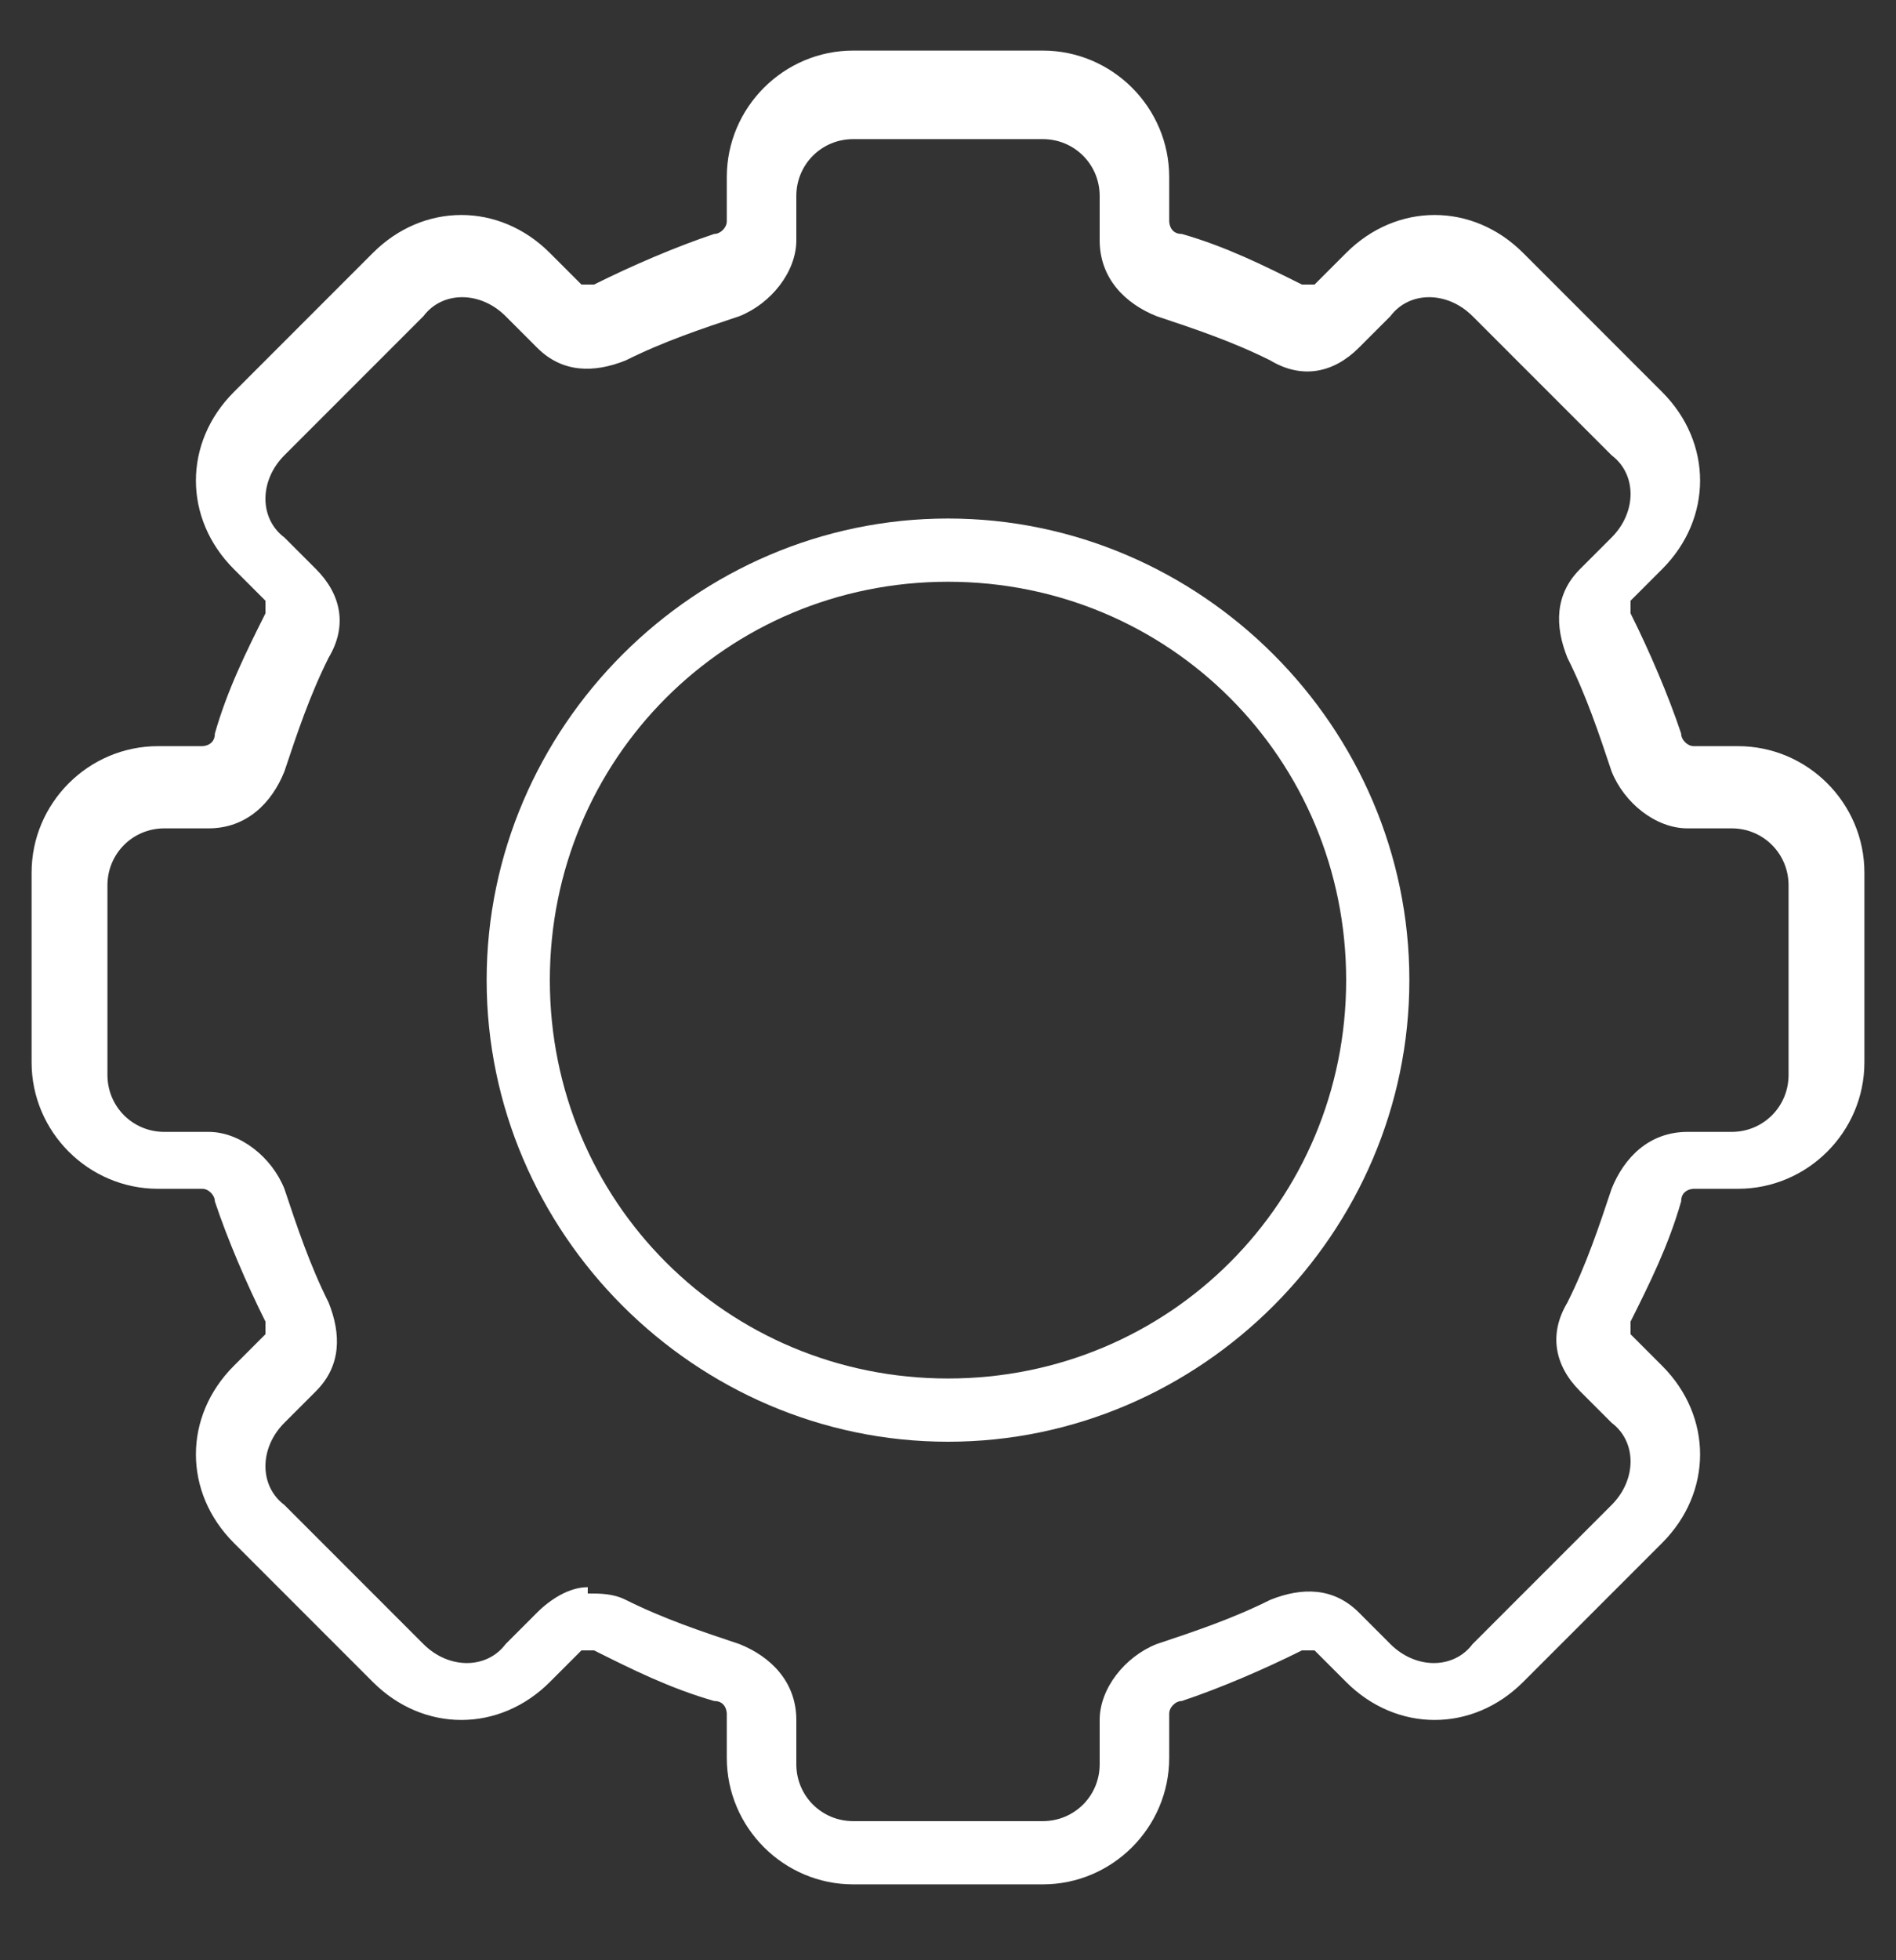 <?xml version="1.0" encoding="UTF-8"?>
<svg id="Capa_1" xmlns="http://www.w3.org/2000/svg" version="1.1" viewBox="0 0 30 31">
  <rect x="0" y="0" width="30" height="31" fill="#333333" stroke="none"/>
  <!-- Generator: Adobe Illustrator 29.7.1, SVG Export Plug-In . SVG Version: 2.1.1 Build 8)  -->
  <defs>
    <style>
      .st0 {
        fill: #fff;
      }
    </style>
  </defs>
  <path class="st0" d="M16.5,29.8h-3c-1.1,0-2-.9-2-2v-.7c0,0,0-.2-.2-.2-.7-.2-1.3-.5-1.9-.8,0,0-.2,0-.2,0l-.5.5c-.4.4-.9.6-1.4.6s-1-.2-1.4-.6l-2.2-2.2c-.8-.8-.8-2,0-2.8l.5-.5c0,0,0-.2,0-.2-.3-.6-.6-1.3-.8-1.9,0-.1-.1-.2-.2-.2h-.7c-1.1,0-2-.9-2-2v-3c0-1.1.9-2,2-2h.7c0,0,.2,0,.2-.2.2-.7.5-1.3.8-1.9,0,0,0-.2,0-.2l-.5-.5c-.8-.8-.8-2,0-2.8l2.2-2.2c.4-.4.9-.6,1.4-.6s1,.2,1.4.6l.5.5c0,0,.2,0,.2,0,.6-.3,1.3-.6,1.9-.8.1,0,.2-.1.2-.2v-.7c0-1.1.9-2,2-2h3c1.1,0,2,.9,2,2v.7c0,0,0,.2.2.2.7.2,1.3.5,1.9.8,0,0,.2,0,.2,0l.5-.5c.4-.4.9-.6,1.4-.6s1,.2,1.4.6l2.2,2.2c.8.8.8,2,0,2.8l-.5.5c0,0,0,.2,0,.2.3.6.6,1.3.8,1.9,0,.1.1.2.2.2h.7c1.1,0,2,.9,2,2v3c0,1.1-.9,2-2,2h-.7c0,0-.2,0-.2.2-.2.7-.5,1.3-.8,1.9,0,0,0,.2,0,.2l.5.5c.8.8.8,2,0,2.8l-2.2,2.2c-.4.4-.9.6-1.4.6s-1-.2-1.4-.6l-.5-.5c0,0-.2,0-.2,0-.6.3-1.3.6-1.9.8-.1,0-.2.1-.2.2v.7c0,1.1-.9,2-2,2ZM9.3,25.2c.2,0,.4,0,.6.1.6.3,1.2.5,1.8.7.5.2.9.6.9,1.2v.7c0,.5.4.9.9.9h3c.5,0,.9-.4.9-.9v-.7c0-.5.4-1,.9-1.2.6-.2,1.2-.4,1.8-.7.5-.2,1-.2,1.4.2l.5.5c.4.4,1,.4,1.3,0l2.2-2.2c.4-.4.4-1,0-1.3l-.5-.5c-.4-.4-.5-.9-.2-1.4.3-.6.5-1.2.7-1.8.2-.5.6-.9,1.2-.9h.7c.5,0,.9-.4.9-.9v-3c0-.5-.4-.9-.9-.9h-.7c-.5,0-1-.4-1.2-.9-.2-.6-.4-1.2-.7-1.8-.2-.5-.2-1,.2-1.4l.5-.5c.4-.4.4-1,0-1.3l-2.2-2.2c-.4-.4-1-.4-1.3,0l-.5.5c-.4.4-.9.5-1.4.2-.6-.3-1.2-.5-1.8-.7-.5-.2-.9-.6-.9-1.2v-.7c0-.5-.4-.9-.9-.9h-3c-.5,0-.9.4-.9.9v.7c0,.5-.4,1-.9,1.2-.6.2-1.2.4-1.8.7-.5.2-1,.2-1.4-.2l-.5-.5c-.4-.4-1-.4-1.3,0l-2.2,2.2c-.4.4-.4,1,0,1.3l.5.5c.4.4.5.9.2,1.4-.3.6-.5,1.2-.7,1.8-.2.5-.6.9-1.2.9h-.7c-.5,0-.9.4-.9.9v3c0,.5.4.9.9.9h.7c.5,0,1,.4,1.2.9.2.6.4,1.2.7,1.8.2.5.2,1-.2,1.4l-.5.5c-.4.4-.4,1,0,1.3l2.2,2.2c.4.4,1,.4,1.3,0l.5-.5c.2-.2.5-.4.8-.4Z"/>
  <path class="st0" d="M15,22.8c-4,0-7.3-3.3-7.3-7.3s3.3-7.3,7.3-7.3,7.3,3.3,7.3,7.3-3.3,7.3-7.3,7.3ZM15,9.2c-3.5,0-6.3,2.8-6.3,6.3s2.8,6.3,6.3,6.3,6.3-2.8,6.3-6.3-2.8-6.3-6.3-6.3Z"/>
</svg>